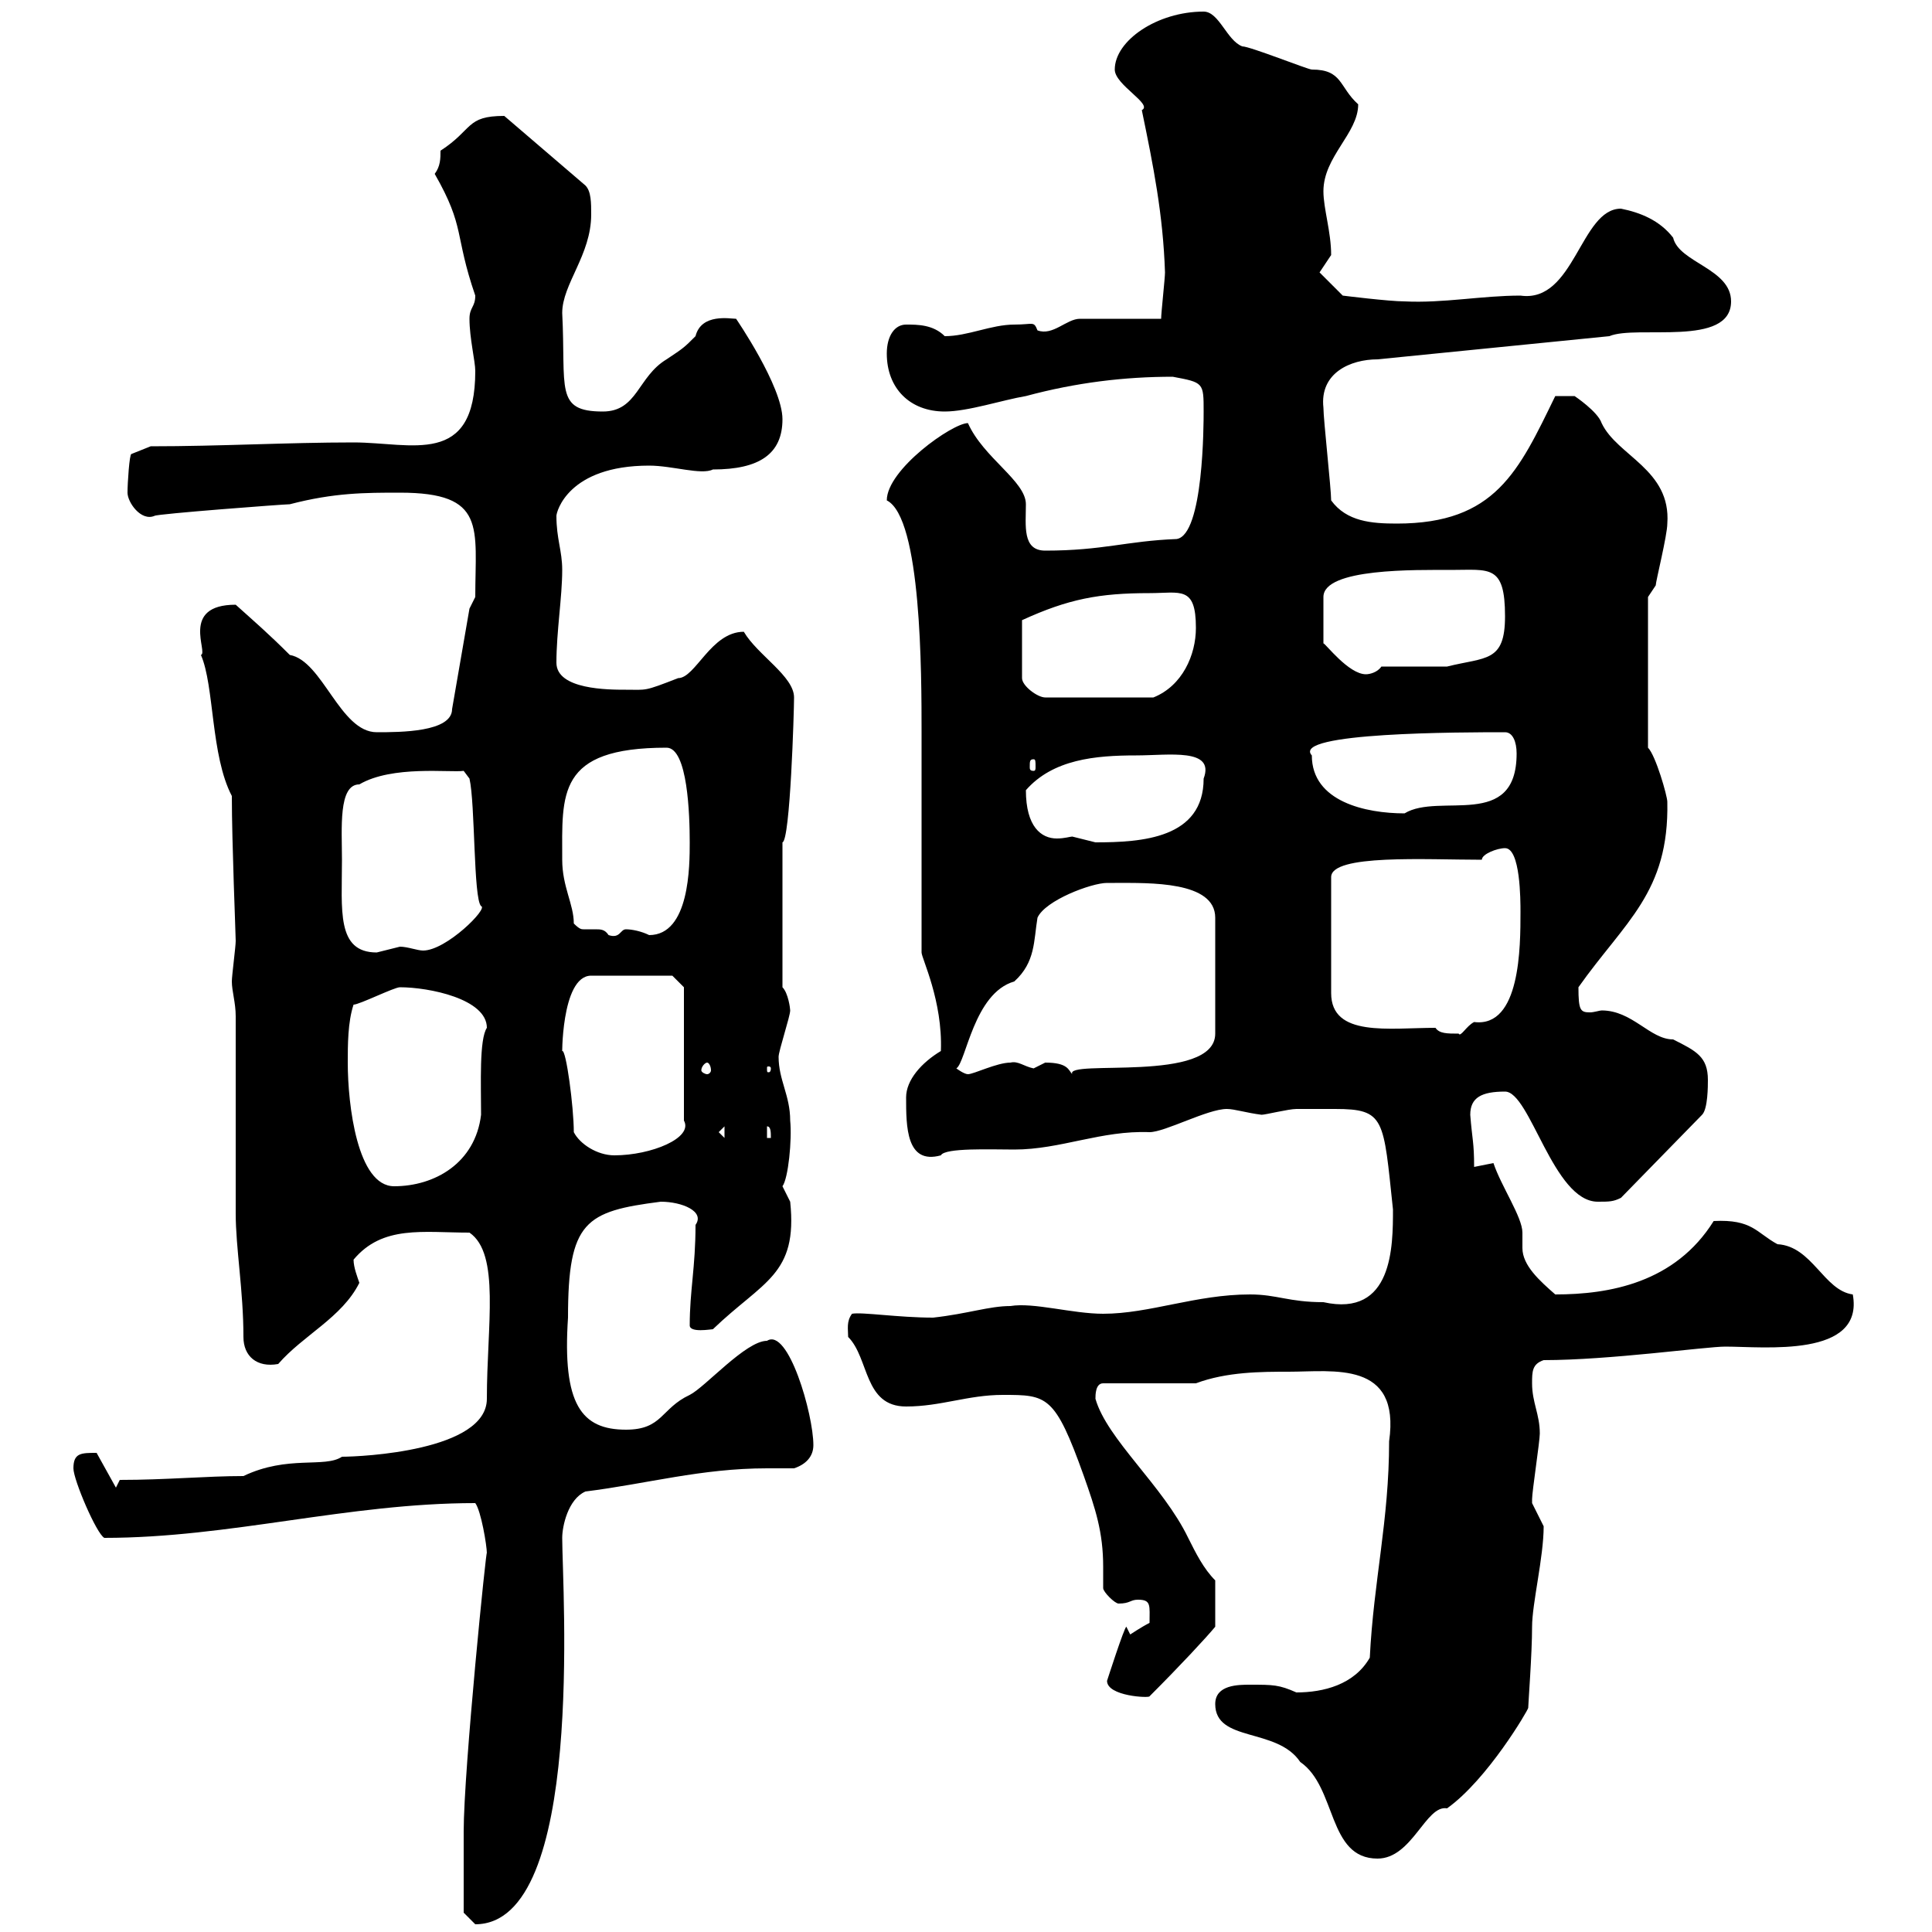 <svg xmlns="http://www.w3.org/2000/svg" xmlns:xlink="http://www.w3.org/1999/xlink" width="300" height="300"><path d="M72 297C72 297 73.80 298.80 73.80 298.80C90.90 298.80 87.30 246.60 87.30 238.80C87.30 237 88.20 232.80 90.90 231.60C100.50 230.40 108.90 228 119.10 228C120.60 228 122.10 228 123.30 228C125.10 227.40 126.30 226.20 126.30 224.40C126.30 219.60 122.40 206.10 119.10 208.20C115.80 208.20 109.50 215.40 107.10 216.60C102.60 218.70 102.90 222 97.20 222C90.30 222 87.30 218.10 88.20 204.60C88.20 189.60 90.90 188.10 102.60 186.60C105.90 186.60 109.50 188.10 108 190.20C108 196.80 107.10 200.40 107.10 205.80C107.10 207 110.40 206.40 110.70 206.40C118.50 198.90 123.90 198 122.70 186.60C122.70 186.60 121.50 184.20 121.50 184.20C122.40 183 123 177 122.70 174C122.70 170.10 120.90 167.70 120.90 164.10C120.90 163.20 122.70 157.80 122.70 156.90C122.70 156.60 122.40 154.20 121.50 153.30L121.50 130.80C122.70 130.50 123.30 110.40 123.30 108.30C123.30 105 117.60 101.70 115.50 98.10C110.40 98.10 108 105.30 105.30 105.30C99.90 107.40 100.50 107.10 97.20 107.10C94.50 107.10 86.40 107.10 86.40 102.90C86.40 98.10 87.30 92.70 87.30 88.50C87.30 85.50 86.40 83.70 86.40 80.10C86.40 79.50 88.20 72.30 100.80 72.30C104.40 72.30 108.90 73.80 110.70 72.90C117.90 72.90 121.50 70.50 121.50 65.10C121.50 60 114.30 49.50 114.30 49.50C113.40 49.50 108.90 48.60 108 52.20C106.20 54 106.20 54 103.50 55.80C99 58.50 99 63.90 93.60 63.90C86.10 63.90 87.90 60.30 87.30 48.60C87.30 44.10 91.80 39.60 91.80 33.30C91.80 31.50 91.80 29.70 90.90 28.80L78.30 18C72.30 18 73.50 20.10 68.40 23.40C68.40 24.60 68.40 25.80 67.50 27C72.30 35.40 70.50 36.30 73.80 45.90C73.80 47.70 72.90 47.70 72.90 49.50C72.90 52.50 73.80 56.10 73.80 57.60C73.80 72.60 63.90 68.70 54.90 68.70C44.70 68.70 34.20 69.30 23.40 69.30L20.40 70.50C20.10 70.50 19.80 75 19.80 76.50C19.80 78 21.90 81 24 80.10C24.30 79.80 44.10 78.30 45 78.30C51.90 76.50 56.70 76.50 62.10 76.50C75.60 76.50 73.80 81.90 73.80 92.70C73.80 92.70 72.90 94.50 72.90 94.50L70.20 110.10C70.20 113.70 62.10 113.70 58.50 113.70C52.80 113.70 50.10 102.60 45 101.70C41.70 98.40 39.60 96.60 36.60 93.90C27.90 93.90 32.40 101.40 31.20 101.70C33.30 106.50 32.70 117.30 36 123.60C36 130.80 36.60 145.20 36.60 146.10C36.60 147 36 151.50 36 152.40C36 153.90 36.60 155.70 36.60 157.80C36.60 162.30 36.60 184.20 36.60 188.40C36.60 193.80 37.80 200.40 37.80 207.60C37.80 210.60 39.90 212.40 43.20 211.80C47.10 207.30 53.10 204.60 55.80 199.20C55.50 198.30 54.90 196.80 54.90 195.60C59.40 190.20 65.70 191.40 72.90 191.40C77.70 194.70 75.60 205.80 75.60 217.20C75.60 225.30 56.10 226.20 53.10 226.20C50.40 228 44.70 225.90 37.80 229.20C32.10 229.20 25.80 229.80 18.60 229.80L18 231L15 225.60C12.60 225.60 11.40 225.60 11.40 228C11.40 229.80 15 238.20 16.20 238.80C35.70 238.80 54 233.40 73.80 233.40C74.70 234.60 75.60 240 75.60 241.20C75.60 239.40 72 274.80 72 284.40C72 286.50 72 292.50 72 297ZM188.70 264.60C188.70 270.60 198.30 268.20 201.90 273.60C207.60 277.50 206.10 288.60 213.90 288.60C219.30 288.60 221.40 280.20 224.70 280.80C231 276.30 237.30 265.50 237.30 265.20C237.30 264.60 237.90 256.80 237.90 252.60C237.90 249 239.70 241.80 239.70 237C239.70 237 237.90 233.40 237.90 233.40C237.90 232.80 237.90 232.80 237.90 232.80C237.90 231.60 239.10 223.80 239.10 222.60C239.10 219.60 237.90 217.80 237.90 214.80C237.90 213 237.90 211.80 239.70 211.20C249.90 211.20 264.90 209.10 267.90 209.10C273.90 209.10 289.50 210.90 287.70 201C283.20 200.40 281.40 193.50 276 193.20C272.70 191.40 272.10 189.30 266.10 189.60C260.10 199.20 249.90 201 241.50 201C239.10 198.90 236.40 196.50 236.40 193.80C236.40 193.20 236.40 192.60 236.40 191.40C236.40 189 233.10 184.20 231.90 180.60C231.90 180.60 228.90 181.20 228.90 181.20C228.90 177.30 228.60 177 228.30 173.10C228.30 170.40 230.10 169.50 233.70 169.50C237.60 169.50 241.20 186.60 248.10 186.60C249.90 186.60 250.50 186.60 251.70 186L264.30 173.10C265.20 172.20 265.20 168.60 265.20 167.70C265.20 164.10 263.40 163.20 259.80 161.40C256.20 161.40 253.50 156.90 248.70 156.90C248.40 156.90 247.50 157.20 246.90 157.20C245.40 157.20 245.10 156.90 245.10 153.30C252.30 143.10 259.20 138.60 258.90 124.50C258.90 123.60 257.10 117.30 255.90 116.10L255.90 92.70C255.90 92.70 257.10 90.90 257.10 90.90C257.10 90.30 258.90 83.10 258.90 81.30C259.50 72.90 251.10 70.80 248.70 65.70C248.10 63.90 244.50 61.50 244.50 61.50L241.50 61.50C235.80 73.20 232.20 81.30 216.90 81.30C213 81.30 209.10 81 206.70 77.70C206.70 75.90 205.50 65.10 205.50 63.30C204.90 57.90 209.70 55.80 213.90 55.80L249.90 52.20C254.10 50.40 268.80 54 268.80 46.80C268.80 41.70 260.70 40.80 259.80 36.90C257.70 34.20 254.70 33 251.70 32.40C245.40 32.40 244.50 47.10 236.10 45.90C230.10 45.90 224.10 47.10 218.10 46.80C215.70 46.80 208.50 45.90 208.50 45.90L204.90 42.30C204.90 42.30 206.70 39.60 206.70 39.60C206.70 36 205.50 32.40 205.50 29.70C205.50 24.30 210.90 20.70 210.90 16.20C207.90 13.50 208.50 10.80 203.70 10.80C203.10 10.80 194.10 7.20 192.90 7.20C190.50 6.30 189.30 1.80 186.90 1.80C179.70 1.80 173.10 6.30 173.10 10.80C173.10 13.20 179.10 16.20 177.30 17.10C179.10 25.80 180.60 33.30 180.90 42.30C180.90 43.20 180.30 48.60 180.30 49.50C178.50 49.50 169.50 49.50 167.70 49.50C165.60 49.50 163.50 52.20 161.10 51.30C160.50 49.80 160.50 50.40 157.50 50.40C153.90 50.40 150.30 52.20 146.70 52.20C144.90 50.40 142.50 50.40 140.70 50.40C138.90 50.40 137.70 52.20 137.70 54.90C137.70 60.30 141.30 63.90 146.70 63.90C150.30 63.90 155.70 62.10 159.30 61.50C167.10 59.40 174.60 58.50 182.10 58.50C186.90 59.40 186.90 59.40 186.90 63.90C186.90 65.70 186.90 83.10 182.70 83.70C174.90 84 171.30 85.50 162.30 85.50C158.70 85.50 159.30 81.60 159.30 78.30C159.30 74.70 152.70 71.10 150.30 65.70C147.90 65.70 137.70 72.90 137.70 77.70C143.10 80.40 143.10 104.70 143.10 113.70L143.10 147.90C143.10 148.80 146.40 155.40 146.10 163.20C143.10 165 140.70 167.70 140.70 170.40C140.70 174.90 140.70 180.90 146.10 179.40C146.70 178.20 153.90 178.50 157.50 178.50C164.70 178.50 171 175.50 178.50 175.80C180.90 175.80 187.50 172.20 190.50 172.20C191.70 172.20 193.50 172.80 195.90 173.10C196.50 173.10 200.10 172.20 201.30 172.20C204.90 172.20 204.90 172.20 207.30 172.20C215.10 172.20 214.80 173.70 216.30 187.80C216.30 193.50 216.30 204.60 205.50 202.20C200.10 202.20 198.30 201 194.10 201C185.70 201 178.50 204 171.30 204C166.50 204 160.50 202.20 156.90 202.80C153.60 202.80 150.30 204 144.90 204.60C139.50 204.60 133.80 203.70 132.30 204C131.40 205.20 131.70 206.40 131.70 207.60C135 210.90 134.10 218.40 140.70 218.40C146.10 218.40 150.30 216.60 155.70 216.60C162.60 216.60 163.80 216.60 168.30 229.20C170.10 234.30 171.30 237.90 171.30 243.30C171.30 244.20 171.30 245.40 171.30 246.60C171.30 247.20 173.10 249 173.70 249C175.50 249 175.50 248.40 176.70 248.40C178.80 248.40 178.50 249.30 178.50 252C177.30 252.60 175.50 253.80 175.50 253.80L174.90 252.60C174.60 252.60 171.90 261 171.90 261C171.90 263.40 178.50 263.70 178.50 263.40C183.30 258.60 187.20 254.40 188.70 252.60L188.70 245.40C186.90 243.60 185.70 241.20 184.50 238.80C180.60 230.70 171.90 223.50 170.10 217.20C170.10 216.60 170.10 214.80 171.30 214.80L185.70 214.80C190.50 213 195.90 213 200.10 213C207 213 217.50 211.20 215.70 223.80C215.70 236.10 213.30 245.40 212.70 257.40C210.30 261.60 205.50 262.80 201.30 262.80C198.60 261.60 197.70 261.60 194.10 261.60C192.30 261.60 188.70 261.60 188.70 264.60ZM54 165C54 162.30 54 158.70 54.90 156C55.80 156 61.20 153.30 62.10 153.30C66.60 153.30 75.60 155.10 75.60 159.60C74.40 161.40 74.70 168.30 74.70 173.10C73.80 180.60 67.50 184.20 61.20 184.20C55.50 184.20 54 171.60 54 165ZM89.10 175.80C89.10 171.90 87.90 162.90 87.30 163.20C87.30 165 87 151.50 91.80 151.50L104.40 151.50L106.20 153.30L106.20 174C107.70 176.70 101.10 179.40 95.40 179.40C92.70 179.40 90 177.60 89.10 175.80ZM111.60 175.80L112.50 174.90L112.50 176.70ZM119.10 174.90C119.70 174.90 119.70 175.80 119.70 176.70L119.10 176.70ZM148.50 165.90C150 165 151.20 154.20 157.50 152.40C160.80 149.40 160.50 146.10 161.10 142.50C162.30 139.80 169.50 137.10 171.90 137.10C171.90 137.10 173.10 137.10 173.10 137.10C178.50 137.10 188.70 136.80 188.70 142.50L188.70 160.50C188.70 168.30 165.30 164.40 166.50 166.80C165.90 166.20 165.90 165 162.30 165C162.30 165 160.50 165.90 160.50 165.90C159 165.60 158.10 164.70 156.90 165C154.80 165 151.20 166.80 150.30 166.80C149.70 166.80 148.50 165.90 148.50 165.90ZM109.80 165C110.10 165 110.40 165.60 110.40 166.20C110.40 166.50 110.10 166.80 109.80 166.80C109.50 166.80 108.90 166.50 108.90 166.20C108.90 165.60 109.50 165 109.80 165ZM119.70 165.90C119.70 166.50 119.40 166.50 119.40 166.50C119.10 166.50 119.10 166.50 119.10 165.90C119.10 165.60 119.10 165.60 119.40 165.60C119.40 165.60 119.70 165.60 119.70 165.90ZM222.90 159.60C215.70 159.60 206.70 161.10 206.70 154.20L206.70 136.20C206.70 132.60 221.40 133.50 230.10 133.50C230.10 132.60 232.50 131.70 233.70 131.70C236.10 131.70 236.10 139.80 236.10 141.60C236.10 147 236.10 159.60 228.90 158.70C227.70 159.30 226.80 161.10 226.50 160.50C224.70 160.50 223.50 160.50 222.90 159.60ZM53.10 133.50C53.10 128.70 52.50 121.80 55.80 121.80C60.90 118.80 69.90 120 72 119.70L72.90 120.90C73.80 124.80 73.50 139.50 74.70 140.70C75.90 141 69.30 147.60 65.70 147.60C64.80 147.60 63.30 147 62.10 147C62.10 147 58.50 147.90 58.50 147.90C52.20 147.90 53.10 141.30 53.10 133.50ZM89.10 143.40C89.10 140.40 87.30 137.70 87.30 133.50C87.30 123.30 86.40 116.10 103.50 116.10C106.80 116.10 107.10 126.60 107.10 130.80C107.10 134.40 107.10 145.20 100.80 145.20C99.60 144.60 98.10 144.30 97.20 144.30C96.30 144.30 96.30 145.80 94.50 145.20C93.90 144.30 93.30 144.30 92.40 144.30C91.50 144.30 90.90 144.30 90.60 144.30C90.30 144.30 90 144.30 89.10 143.40ZM159.30 122.70C163.50 117.90 170.10 117.30 176.40 117.30C181.50 117.30 188.70 116.10 186.90 120.90C186.90 130.20 177.30 130.80 170.10 130.80C170.10 130.80 166.50 129.90 166.50 129.90C166.20 129.90 165.30 130.20 164.10 130.20C161.70 130.20 159.30 128.40 159.30 122.70ZM203.70 117.30C200.40 113.70 227.10 113.70 233.70 113.70C234.90 113.70 235.50 115.20 235.50 117C235.50 129 223.50 123 218.10 126.30C212.10 126.30 203.70 124.50 203.70 117.30ZM160.50 117.90C160.80 117.90 160.80 118.20 160.80 119.10C160.80 119.40 160.80 119.70 160.50 119.70C159.90 119.70 159.90 119.40 159.90 119.10C159.90 118.20 159.90 117.90 160.50 117.90ZM178.50 92.10C183.30 92.10 185.70 90.90 185.70 97.50C185.70 101.70 183.60 106.50 179.10 108.30L162.30 108.30C161.10 108.30 158.70 106.50 158.70 105.30L158.70 96.30C165.90 93 170.70 92.10 178.50 92.10ZM225.30 88.50C231.30 88.50 233.70 87.60 233.70 95.70C233.70 102.90 230.70 102 224.70 103.50L214.50 103.50C213.90 104.40 212.70 104.70 212.10 104.70C209.40 104.70 205.80 99.90 205.50 99.90L205.50 92.70C205.50 88.20 219.90 88.50 225.30 88.50Z"/></svg>